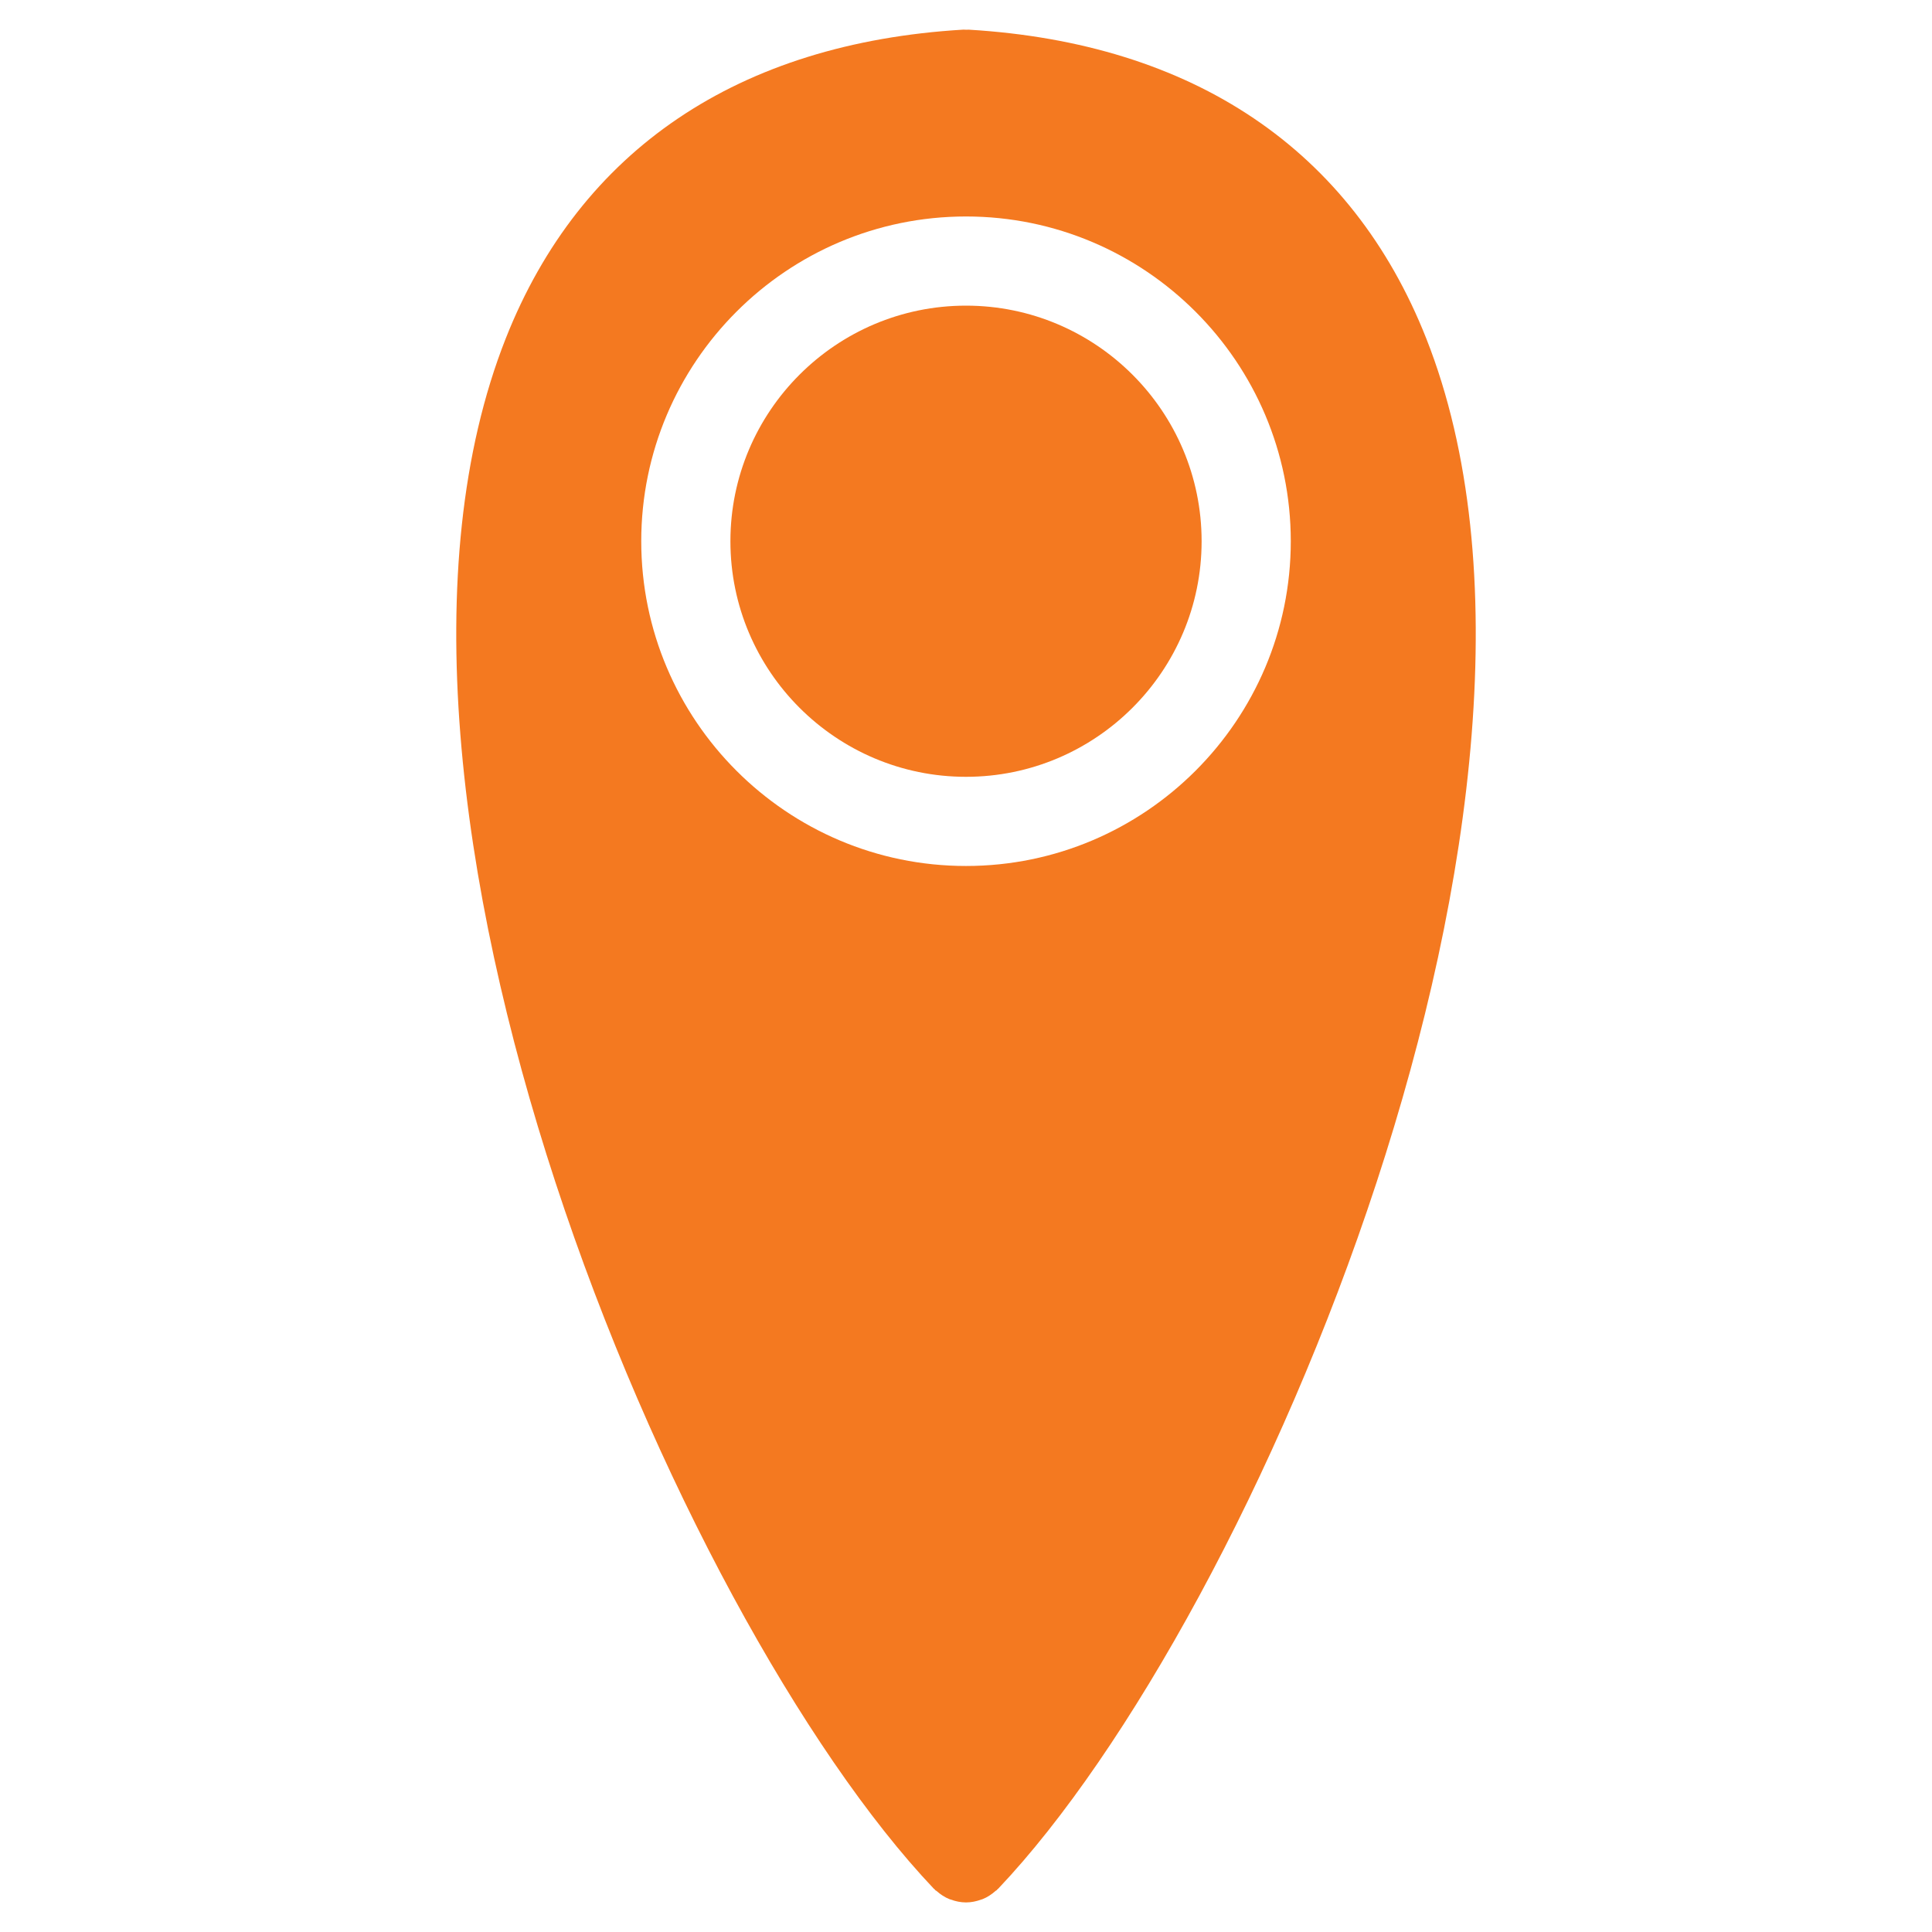 <svg enable-background="new 0 0 65 65" height="65px" id="Layer_1" version="1.1" viewBox="0 0 65 65" width="65px" xml:space="preserve" xmlns="http://www.w3.org/2000/svg" xmlns:xlink="http://www.w3.org/1999/xlink"><path d="M47.985,11.387c-2.508-6.346-7.831-9.938-15.396-10.389c-0.027-0.001-0.052,0.003-0.079,0.003  c-0.033,0-0.066-0.006-0.1-0.004C24.847,1.447,19.523,5.04,17.016,11.385c-6.059,15.333,5.718,43,14.396,52.153  c0.013,0.014,0.028,0.022,0.041,0.035c0.006,0.006,0.008,0.016,0.015,0.021c0.012,0.011,0.027,0.015,0.039,0.024  c0.133,0.118,0.278,0.214,0.436,0.277c0.014,0.005,0.028,0.008,0.042,0.013c0.166,0.061,0.339,0.097,0.514,0.097c0,0,0,0,0.001,0h0  h0c0,0,0,0,0.001,0c0.175,0,0.348-0.036,0.514-0.097c0.014-0.005,0.028-0.008,0.042-0.013c0.158-0.063,0.305-0.159,0.438-0.278  c0.011-0.01,0.026-0.013,0.037-0.023c0.007-0.006,0.008-0.015,0.015-0.021c0.014-0.014,0.029-0.022,0.042-0.036  C42.267,54.386,54.043,26.72,47.985,11.387z M32.5,29.135c-6.025,0-10.926-4.901-10.926-10.926c0-6.024,4.901-10.926,10.926-10.926  c6.025,0,10.927,4.901,10.927,10.926C43.427,24.233,38.525,29.135,32.5,29.135z" fill="#f47920" opacity="1" original-fill="#d8122d"></path><path d="M32.5,10.283c-4.371,0-7.926,3.556-7.926,7.926c0,4.371,3.556,7.926,7.926,7.926c4.371,0,7.927-3.556,7.927-7.926  C40.427,13.838,36.871,10.283,32.5,10.283z" fill="#f47920" opacity="1" original-fill="#d8122d"></path></svg>